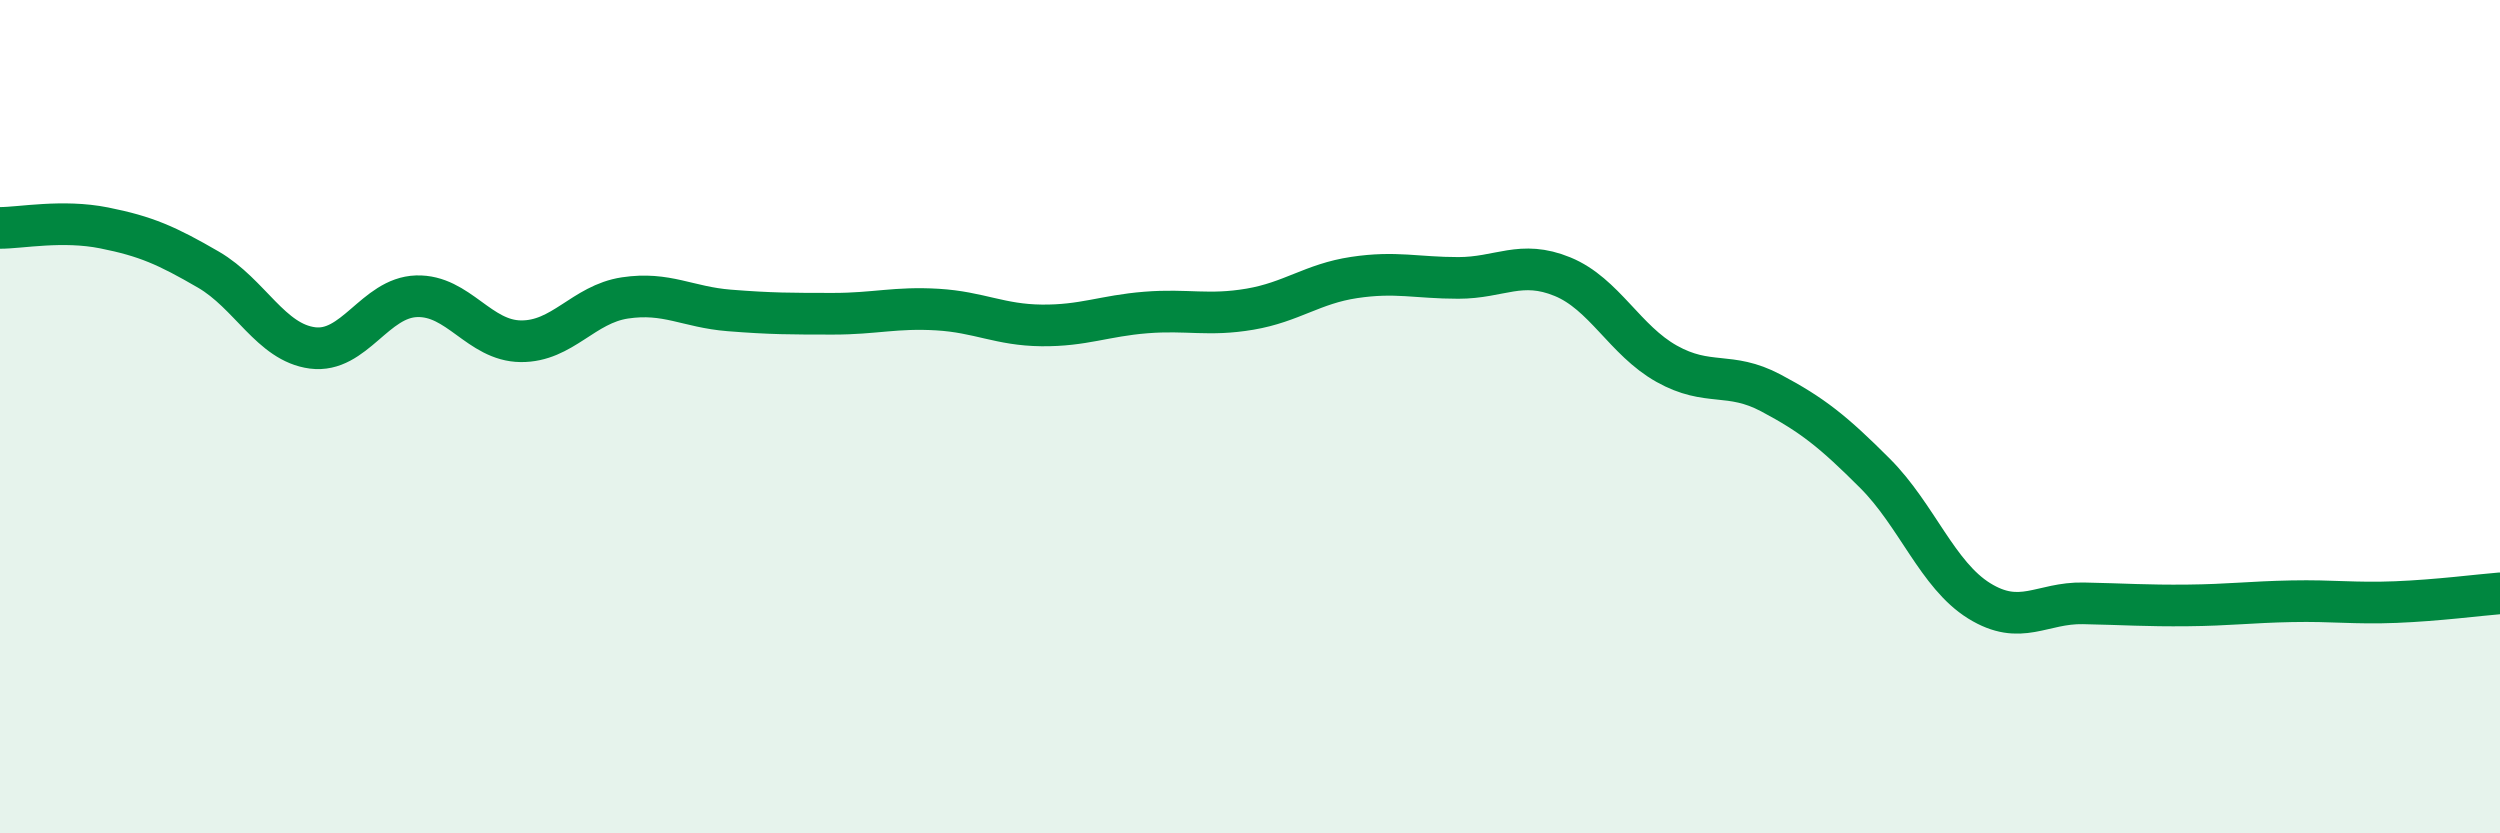 
    <svg width="60" height="20" viewBox="0 0 60 20" xmlns="http://www.w3.org/2000/svg">
      <path
        d="M 0,5.47 C 0.5,5.47 1.5,5.27 2.5,5.47 C 3.5,5.67 4,5.89 5,6.47 C 6,7.05 6.5,8.22 7.5,8.35 C 8.5,8.48 9,7.14 10,7.11 C 11,7.08 11.5,8.18 12.5,8.19 C 13.5,8.2 14,7.3 15,7.15 C 16,7 16.5,7.37 17.5,7.45 C 18.5,7.53 19,7.53 20,7.53 C 21,7.53 21.5,7.37 22.5,7.43 C 23.5,7.49 24,7.8 25,7.81 C 26,7.82 26.5,7.58 27.5,7.5 C 28.5,7.42 29,7.59 30,7.42 C 31,7.25 31.5,6.81 32.5,6.66 C 33.5,6.51 34,6.67 35,6.67 C 36,6.67 36.5,6.23 37.5,6.64 C 38.5,7.05 39,8.17 40,8.73 C 41,9.29 41.5,8.9 42.5,9.43 C 43.5,9.96 44,10.36 45,11.36 C 46,12.36 46.5,13.8 47.5,14.42 C 48.5,15.04 49,14.46 50,14.48 C 51,14.5 51.5,14.54 52.5,14.53 C 53.5,14.52 54,14.45 55,14.43 C 56,14.41 56.5,14.49 57.5,14.45 C 58.5,14.41 59.5,14.28 60,14.24L60 20L0 20Z"
        fill="#008740"
        opacity="0.1"
        stroke-linecap="round"
        stroke-linejoin="round"
      />
      <path
        d="M 0,5.47 C 0.5,5.47 1.5,5.27 2.5,5.47 C 3.5,5.67 4,5.89 5,6.47 C 6,7.05 6.5,8.22 7.5,8.35 C 8.5,8.48 9,7.14 10,7.11 C 11,7.08 11.5,8.18 12.5,8.19 C 13.5,8.2 14,7.3 15,7.15 C 16,7 16.5,7.37 17.5,7.45 C 18.5,7.53 19,7.53 20,7.53 C 21,7.53 21.5,7.37 22.5,7.43 C 23.5,7.49 24,7.8 25,7.81 C 26,7.82 26.5,7.58 27.5,7.5 C 28.5,7.42 29,7.59 30,7.42 C 31,7.25 31.5,6.81 32.5,6.66 C 33.5,6.51 34,6.67 35,6.67 C 36,6.67 36.5,6.23 37.5,6.64 C 38.5,7.05 39,8.17 40,8.73 C 41,9.29 41.5,8.9 42.5,9.43 C 43.5,9.96 44,10.36 45,11.36 C 46,12.36 46.5,13.8 47.5,14.42 C 48.5,15.04 49,14.46 50,14.48 C 51,14.5 51.5,14.54 52.5,14.53 C 53.5,14.52 54,14.45 55,14.43 C 56,14.41 56.5,14.49 57.5,14.45 C 58.5,14.41 59.5,14.28 60,14.24"
        stroke="#008740"
        stroke-width="1"
        fill="none"
        stroke-linecap="round"
        stroke-linejoin="round"
      />
    </svg>
  